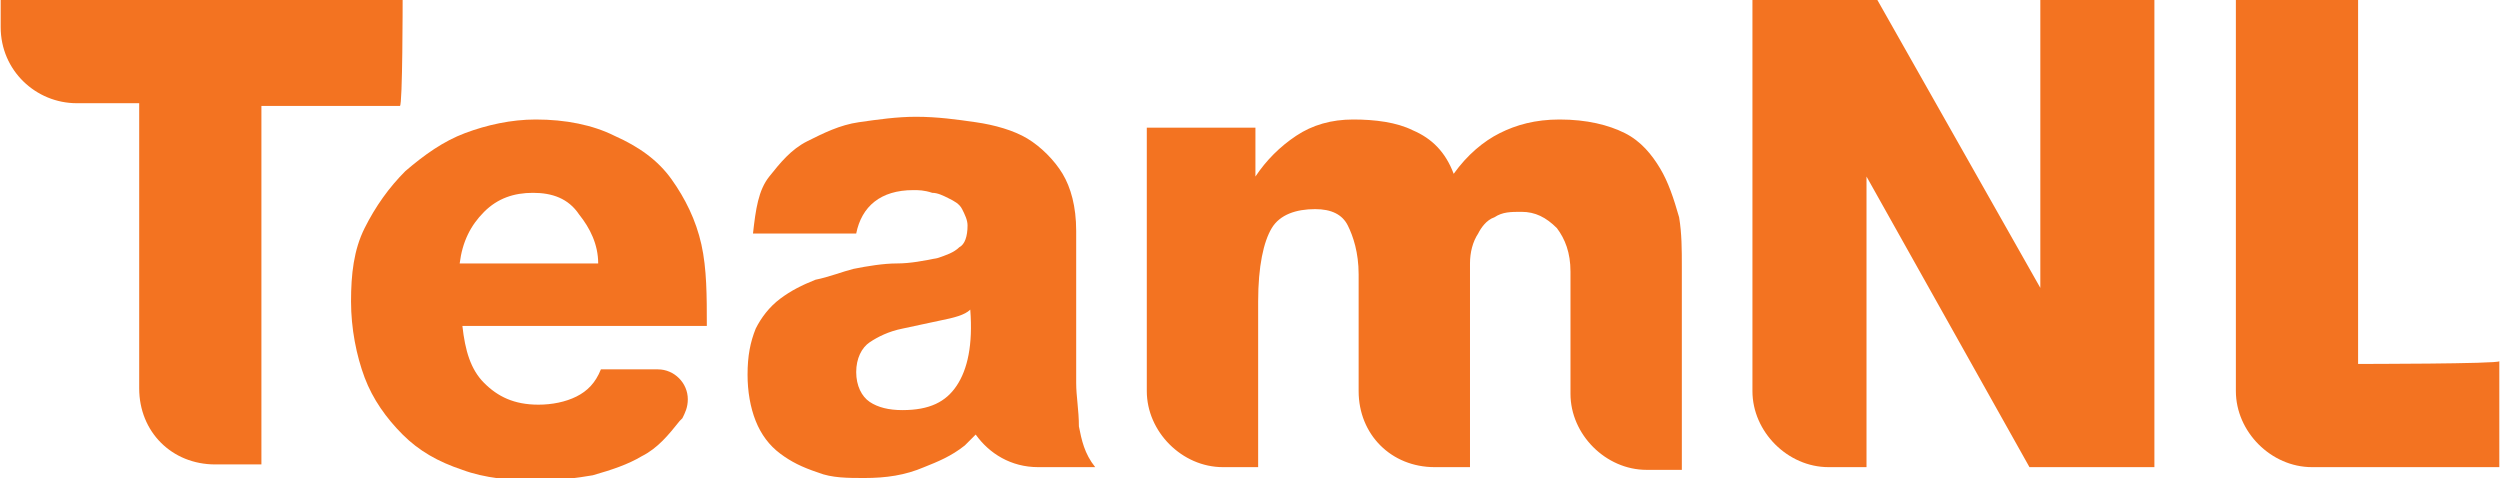 <svg id="Layer_1" xmlns="http://www.w3.org/2000/svg" xmlns:xlink="http://www.w3.org/1999/xlink" viewBox="0 0 92 17.6" width="2500" height="478"><style>.st0,.st1,.st2{clip-path:url(#SVGID_2_);fill:#f37321}.st1,.st2{clip-path:url(#SVGID_4_)}.st2{clip-path:url(#SVGID_6_)}.st3,.st4,.st5{clip-path:url(#SVGID_8_);fill:#f37321}.st4,.st5{clip-path:url(#SVGID_10_)}.st5{clip-path:url(#SVGID_12_)}</style><defs><path id="SVGID_1_" d="M0 0h92v17.6H0z"/></defs><clipPath id="SVGID_2_"><use xlink:href="#SVGID_1_" overflow="visible"/></clipPath><path class="st0" d="M86.8 13.4V0h-4.5v14.4c0 1.5 1.3 2.8 2.8 2.8H92v-3.9c0 .1-5.2.1-5.2.1z"/><defs><path id="SVGID_3_" d="M0 0h92v17.6H0z"/></defs><clipPath id="SVGID_4_"><use xlink:href="#SVGID_3_" overflow="visible"/></clipPath><path class="st1" d="M14.8 0H0v1c0 1.6 1.3 2.8 2.8 2.8h2.3v10.5c0 1.6 1.2 2.8 2.8 2.8h1.7V3.9h5.1c.1 0 .1-3.9.1-3.9z"/><g><defs><path id="SVGID_5_" d="M0 0h92v17.6H0z"/></defs><clipPath id="SVGID_6_"><use xlink:href="#SVGID_5_" overflow="visible"/></clipPath><path class="st2" d="M61.1 6.2c-.3-.5-.7-1-1.3-1.3-.6-.3-1.4-.5-2.4-.5-.9 0-1.6.2-2.2.5-.6.3-1.2.8-1.7 1.5-.3-.8-.8-1.3-1.5-1.6-.6-.3-1.4-.4-2.2-.4-.8 0-1.5.2-2.1.6-.6.4-1.1.9-1.5 1.5V4.7h-4v9.7c0 1.5 1.3 2.8 2.8 2.8h1.3v-6.1c0-1.3.2-2.2.5-2.7s.9-.7 1.6-.7c.6 0 1 .2 1.2.6.2.4.4 1 .4 1.8v4.3c0 1.6 1.2 2.8 2.8 2.8h1.3v-6.1-1.4c0-.4.1-.8.3-1.1.1-.2.3-.5.6-.6.3-.2.6-.2 1-.2.5 0 .9.2 1.3.6.3.4.5.9.5 1.6v4.5c0 1.5 1.3 2.8 2.8 2.8h1.3V9.8c0-.6 0-1.2-.1-1.8-.2-.7-.4-1.3-.7-1.8"/></g><g><defs><path id="SVGID_7_" d="M0 0h92v17.6H0z"/></defs><clipPath id="SVGID_8_"><use xlink:href="#SVGID_7_" overflow="visible"/></clipPath><path class="st3" d="M75.1 0v10.6L69.1 0h-4.6v14.4c0 1.5 1.3 2.8 2.8 2.8h1.4V6.5l6 10.7h4.6V0h-4.2z"/></g><g><defs><path id="SVGID_9_" d="M0 0h92v17.6H0z"/></defs><clipPath id="SVGID_10_"><use xlink:href="#SVGID_9_" overflow="visible"/></clipPath><path class="st4" d="M25.8 9c-.2-.9-.6-1.7-1.1-2.4-.5-.7-1.2-1.2-2.1-1.6-.8-.4-1.8-.6-2.9-.6-.9 0-1.8.2-2.6.5s-1.5.8-2.2 1.4c-.6.6-1.1 1.3-1.5 2.1-.4.8-.5 1.7-.5 2.7 0 1 .2 2 .5 2.8.3.8.8 1.5 1.4 2.1.6.6 1.3 1 2.2 1.3.8.3 1.8.4 2.8.4.7 0 1.4-.1 2-.2.7-.2 1.3-.4 1.8-.7.6-.3 1-.8 1.4-1.3l.1-.1c.1-.2.2-.4.2-.7 0-.6-.5-1.1-1.1-1.1h-2.1c-.2.5-.5.8-.9 1-.4.2-.9.3-1.4.3-.9 0-1.5-.3-2-.8s-.7-1.2-.8-2.1h9c0-1.1 0-2.1-.2-3m-8.9.7c.1-.8.4-1.4.9-1.9s1.1-.7 1.8-.7 1.3.2 1.7.8c.4.5.7 1.1.7 1.8h-5.1z"/></g><g><defs><path id="SVGID_11_" d="M0 0h92v17.6H0z"/></defs><clipPath id="SVGID_12_"><use xlink:href="#SVGID_11_" overflow="visible"/></clipPath><path class="st5" d="M39.7 15.7c0-.6-.1-1.1-.1-1.6V8.5c0-.9-.2-1.6-.5-2.1s-.8-1-1.3-1.3c-.5-.3-1.2-.5-1.9-.6-.7-.1-1.4-.2-2.2-.2-.7 0-1.4.1-2.1.2-.7.1-1.3.4-1.9.7-.6.3-1 .8-1.4 1.3-.4.5-.5 1.2-.6 2.1h3.8c.2-1 .9-1.6 2.1-1.6.2 0 .4 0 .7.1.2 0 .4.1.6.2.2.1.4.2.5.4.1.2.2.4.2.6 0 .4-.1.7-.3.8-.2.2-.5.3-.8.4-.5.1-1 .2-1.5.2s-1.1.1-1.6.2c-.4.1-.9.3-1.4.4-.5.2-.9.4-1.3.7-.4.3-.7.7-.9 1.1-.2.5-.3 1-.3 1.7 0 .6.1 1.2.3 1.7.2.5.5.9.9 1.2.4.3.8.5 1.4.7.5.2 1.1.2 1.7.2.8 0 1.5-.1 2.2-.4.5-.2 1-.4 1.5-.8l.2-.2.2-.2c.5.7 1.3 1.2 2.3 1.2h2.1c-.4-.5-.5-1-.6-1.5m-4.5-1.5c-.4.6-1 .9-2 .9-.5 0-.9-.1-1.2-.3-.3-.2-.5-.6-.5-1.1 0-.5.2-.9.5-1.1s.7-.4 1.2-.5c.5-.1.9-.2 1.4-.3.5-.1.9-.2 1.1-.4.1 1.3-.1 2.2-.5 2.8"/></g></svg>